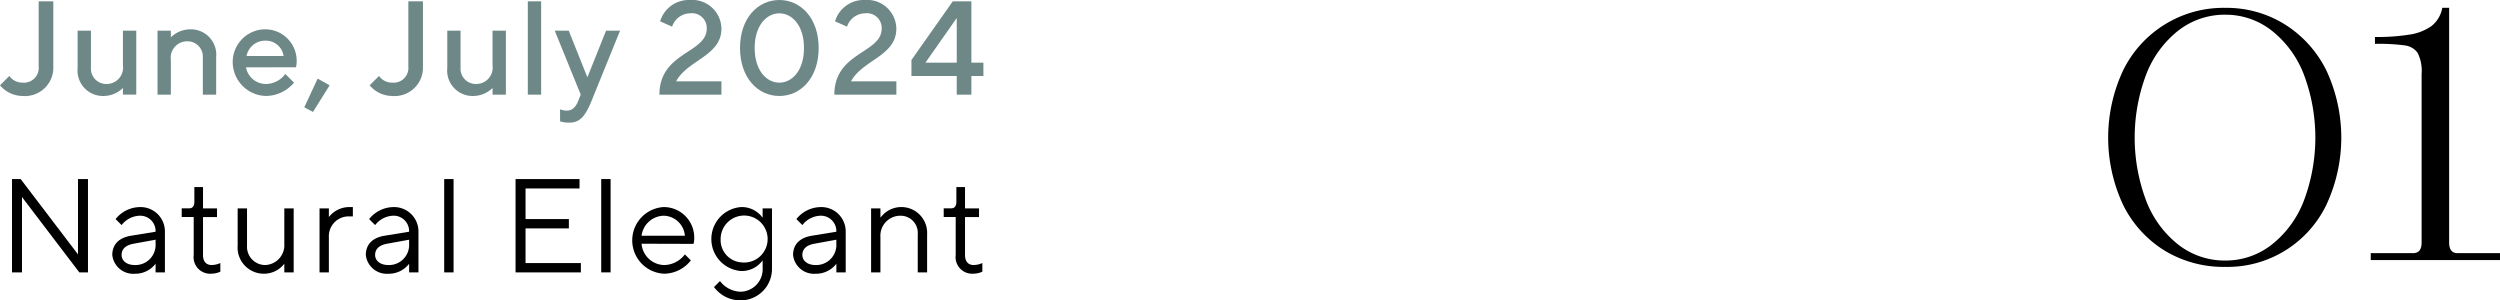 <svg xmlns="http://www.w3.org/2000/svg" width="320.184" height="38.469" viewBox="0 0 320.184 38.469">
  <g id="ttl_sc1" transform="translate(-792 -151)">
    <path id="パス_238" data-name="パス 238" d="M143.222,428.961a14.3,14.3,0,0,1-5.327-5.836,20.313,20.313,0,0,1,0-17.3,14.31,14.31,0,0,1,13.063-7.973,14.143,14.143,0,0,1,7.6,2.1,14.586,14.586,0,0,1,5.328,5.871,20.327,20.327,0,0,1,0,17.3,14.055,14.055,0,0,1-12.928,7.906A14.565,14.565,0,0,1,143.222,428.961Zm13.64-.746a13.125,13.125,0,0,0,4.14-5.6,22.933,22.933,0,0,0,0-16.285,13.143,13.143,0,0,0-4.14-5.6,9.551,9.551,0,0,0-5.9-2,9.656,9.656,0,0,0-5.973,2,13.128,13.128,0,0,0-4.138,5.6,22.934,22.934,0,0,0,0,16.285,13.11,13.11,0,0,0,4.138,5.6,9.647,9.647,0,0,0,5.973,2A9.542,9.542,0,0,0,156.863,428.215Z" transform="translate(926.039 -245.847)"/>
    <path id="パス_239" data-name="パス 239" d="M158.4,429.267h5.428c.722,0,1.087-.451,1.087-1.358V406.33a5.159,5.159,0,0,0-.51-2.716,2.372,2.372,0,0,0-1.629-.949,24.466,24.466,0,0,0-3.834-.2v-.883a26.24,26.24,0,0,0,4.445-.306,6.537,6.537,0,0,0,2.783-1.085,3.791,3.791,0,0,0,1.391-2.341h.881v30.062c0,.907.361,1.358,1.087,1.358h5.428v.881H158.4Z" transform="translate(937.229 -245.847)"/>
    <path id="パス_387" data-name="パス 387" d="M622.362,325.957v8.365a3.632,3.632,0,0,1-3.927,3.756,3.815,3.815,0,0,1-2.9-1.365l1.195-1.2a2.011,2.011,0,0,0,1.707.854,1.884,1.884,0,0,0,2.049-2.049v-8.365Z" transform="translate(176.466 -174.786)" fill="#6e8888"/>
    <path id="パス_388" data-name="パス 388" d="M632.178,337.394a3.576,3.576,0,0,1-2.475,1.024,3.255,3.255,0,0,1-3.329-3.585v-4.781h1.707v4.781a1.953,1.953,0,0,0,1.963,2.048,2.1,2.1,0,0,0,2.134-2.39v-4.439h1.707v8.194h-1.707Z" transform="translate(175.567 -175.126)" fill="#6e8888"/>
    <path id="パス_389" data-name="パス 389" d="M639.24,330.89a3.58,3.58,0,0,1,2.476-1.024,3.254,3.254,0,0,1,3.328,3.585v4.781h-1.707v-4.781a1.954,1.954,0,0,0-1.963-2.048,2.1,2.1,0,0,0-2.134,2.39v4.439h-1.708v-8.194h1.708Z" transform="translate(174.641 -175.111)" fill="#6e8888"/>
    <path id="パス_390" data-name="パス 390" d="M649.737,334.732a2.589,2.589,0,0,0,2.56,2.134,3.14,3.14,0,0,0,2.476-1.28l1.11,1.11A4.738,4.738,0,0,1,652.3,338.4a4.356,4.356,0,0,1-4.268-4.353,4.19,4.19,0,0,1,4.184-4.184,4.04,4.04,0,0,1,3.926,4.866Zm.069-1.451h4.745a2.3,2.3,0,0,0-2.338-1.963A2.429,2.429,0,0,0,649.805,333.281Z" transform="translate(173.771 -175.111)" fill="#6e8888"/>
    <path id="パス_391" data-name="パス 391" d="M661.276,337.609l-2.134,3.413-1.11-.6,1.707-3.671Z" transform="translate(172.941 -175.682)" fill="#6e8888"/>
    <path id="パス_392" data-name="パス 392" d="M673.985,325.957v8.365a3.632,3.632,0,0,1-3.927,3.756,3.815,3.815,0,0,1-2.9-1.365l1.2-1.2a2.01,2.01,0,0,0,1.707.854,1.884,1.884,0,0,0,2.049-2.049v-8.365Z" transform="translate(172.184 -174.786)" fill="#6e8888"/>
    <path id="パス_393" data-name="パス 393" d="M683.8,337.394a3.576,3.576,0,0,1-2.475,1.024A3.255,3.255,0,0,1,678,334.834v-4.781H679.7v4.781a1.953,1.953,0,0,0,1.963,2.048,2.1,2.1,0,0,0,2.134-2.39v-4.439h1.707v8.194H683.8Z" transform="translate(171.285 -175.126)" fill="#6e8888"/>
    <path id="パス_394" data-name="パス 394" d="M690.954,337.907h-1.707v-11.95h1.707Z" transform="translate(170.352 -174.786)" fill="#6e8888"/>
    <path id="パス_395" data-name="パス 395" d="M696.336,338.247l-3.329-8.194H694.8l2.389,5.975,2.391-5.975h1.793L697.7,339.1c-.836,2.049-1.571,2.731-2.816,2.731a3.5,3.5,0,0,1-1.195-.171v-1.536a2.631,2.631,0,0,0,.853.171c.683,0,1.144-.427,1.451-1.2Z" transform="translate(170.04 -175.126)" fill="#6e8888"/>
    <path id="パス_396" data-name="パス 396" d="M707.626,337.892c0-5.463,6.06-5.291,6.06-8.451a1.889,1.889,0,0,0-2.134-1.963,2.466,2.466,0,0,0-2.3,1.707l-1.536-.682a3.834,3.834,0,0,1,3.841-2.732,3.734,3.734,0,0,1,4.012,3.67c0,3.5-4.353,4.012-5.8,6.744h5.8v1.707Z" transform="translate(168.828 -174.771)" fill="#6e8888"/>
    <path id="パス_397" data-name="パス 397" d="M723.919,325.771c2.731,0,5.036,2.3,5.036,6.146s-2.306,6.146-5.036,6.146-5.036-2.305-5.036-6.146S721.187,325.771,723.919,325.771Zm0,1.708c-1.622,0-3.158,1.537-3.158,4.439s1.536,4.439,3.158,4.439,3.158-1.536,3.158-4.439S725.54,327.479,723.919,327.479Z" transform="translate(167.894 -174.771)" fill="#6e8888"/>
    <path id="パス_398" data-name="パス 398" d="M732.057,337.892c0-5.463,6.061-5.291,6.061-8.451a1.889,1.889,0,0,0-2.133-1.963,2.466,2.466,0,0,0-2.305,1.707l-1.536-.682a3.834,3.834,0,0,1,3.842-2.732,3.734,3.734,0,0,1,4.011,3.67c0,3.5-4.353,4.012-5.8,6.744H740v1.707Z" transform="translate(166.801 -174.771)" fill="#6e8888"/>
    <path id="パス_399" data-name="パス 399" d="M752.04,333.811v1.707H750.5v2.39h-1.878v-2.39h-5.8v-2.049l5.293-7.512H750.5v7.854Zm-3.415-5.72-4.011,5.72h4.011Z" transform="translate(165.909 -174.786)" fill="#6e8888"/>
    <path id="パス_400" data-name="パス 400" d="M626.941,350.778v11.951h-1.11l-7.341-9.646v9.646h-1.28V350.778h1.11l7.341,9.647v-9.647Z" transform="translate(176.327 -176.845)"/>
    <path id="パス_401" data-name="パス 401" d="M636.761,357.846a1.973,1.973,0,0,0-2.049-2.05,3.062,3.062,0,0,0-2.305,1.2l-.768-.768a4.042,4.042,0,0,1,3.073-1.536,3.119,3.119,0,0,1,3.243,3.158v5.207h-1.194v-1.11a3.268,3.268,0,0,1-2.647,1.28,2.7,2.7,0,0,1-2.9-2.39c0-1.366.853-2.219,2.389-2.476Zm0,1.537v-.513l-2.817.513c-1.024.187-1.537.682-1.537,1.451,0,.682.6,1.28,1.708,1.28A2.578,2.578,0,0,0,636.761,359.383Z" transform="translate(175.166 -177.169)"/>
    <path id="パス_402" data-name="パス 402" d="M642.531,351.9h1.11v2.731h1.793v1.11h-1.793V360.6c0,.853.426,1.28,1.109,1.28a2.772,2.772,0,0,0,1.11-.256v1.11a2.861,2.861,0,0,1-1.16.256,2.123,2.123,0,0,1-2.253-2.39v-4.866h-1.537v-1.11h.939c.426,0,.683-.256.683-.854Z" transform="translate(174.361 -176.938)"/>
    <path id="パス_403" data-name="パス 403" d="M654.7,361.959a3.267,3.267,0,0,1-2.646,1.28,3.349,3.349,0,0,1-3.33-3.586v-4.78h1.2v4.78a2.339,2.339,0,0,0,2.3,2.476A2.545,2.545,0,0,0,654.7,359.4v-4.525h1.2v8.195h-1.2Z" transform="translate(173.713 -177.185)"/>
    <path id="パス_404" data-name="パス 404" d="M664.427,355.883h-.512a2.535,2.535,0,0,0-2.561,2.646v4.525h-1.195v-8.195h1.195v1.11a3.335,3.335,0,0,1,2.731-1.28h.342Z" transform="translate(172.765 -177.169)"/>
    <path id="パス_405" data-name="パス 405" d="M672.166,357.846a1.974,1.974,0,0,0-2.05-2.05,3.058,3.058,0,0,0-2.3,1.2l-.768-.768a4.041,4.041,0,0,1,3.072-1.536,3.12,3.12,0,0,1,3.245,3.158v5.207h-1.195v-1.11a3.27,3.27,0,0,1-2.647,1.28,2.7,2.7,0,0,1-2.9-2.39c0-1.366.854-2.219,2.39-2.476Zm0,1.537v-.513l-2.817.513c-1.025.187-1.536.682-1.536,1.451,0,.682.6,1.28,1.707,1.28A2.578,2.578,0,0,0,672.166,359.383Z" transform="translate(172.229 -177.169)"/>
    <path id="パス_406" data-name="パス 406" d="M678.77,362.729h-1.2V350.778h1.2Z" transform="translate(171.32 -176.845)"/>
    <path id="パス_407" data-name="パス 407" d="M695.9,361.534v1.195h-8.365V350.778h8.194v1.2h-6.915V355.9h5.549v1.195h-5.549v4.439Z" transform="translate(170.494 -176.845)"/>
    <path id="パス_408" data-name="パス 408" d="M700.7,362.729H699.5V350.778H700.7Z" transform="translate(169.501 -176.845)"/>
    <path id="パス_409" data-name="パス 409" d="M705.025,359.383a2.965,2.965,0,0,0,2.9,2.731,3.375,3.375,0,0,0,2.645-1.366l.768.768a4.4,4.4,0,0,1-3.413,1.708,4.274,4.274,0,0,1-.086-8.536,3.906,3.906,0,0,1,3.927,4.1,2.271,2.271,0,0,1-.086.615Zm0-1.025h5.547a2.777,2.777,0,0,0-2.731-2.561A2.932,2.932,0,0,0,705.025,358.358Z" transform="translate(169.143 -177.169)"/>
    <path id="パス_410" data-name="パス 410" d="M721.444,361.516a3.291,3.291,0,0,1-2.732,1.365,4.106,4.106,0,0,1,0-8.194,3.291,3.291,0,0,1,2.732,1.366v-1.195h1.2v7.682a4.026,4.026,0,0,1-4.012,4.1,4.207,4.207,0,0,1-3.415-1.708l.769-.768a3.419,3.419,0,0,0,2.647,1.366,2.883,2.883,0,0,0,2.816-2.988Zm-2.732.256a3.01,3.01,0,1,0-2.645-2.988A2.869,2.869,0,0,0,718.712,361.772Z" transform="translate(168.227 -177.169)"/>
    <path id="パス_411" data-name="パス 411" d="M731.833,357.846a1.973,1.973,0,0,0-2.049-2.05,3.059,3.059,0,0,0-2.3,1.2l-.768-.768a4.042,4.042,0,0,1,3.073-1.536,3.12,3.12,0,0,1,3.244,3.158v5.207h-1.195v-1.11a3.268,3.268,0,0,1-2.647,1.28,2.7,2.7,0,0,1-2.9-2.39c0-1.366.854-2.219,2.389-2.476Zm0,1.537v-.513l-2.816.513c-1.025.187-1.537.682-1.537,1.451,0,.682.6,1.28,1.707,1.28A2.578,2.578,0,0,0,731.833,359.383Z" transform="translate(167.28 -177.169)"/>
    <path id="パス_412" data-name="パス 412" d="M738.388,356.053a3.305,3.305,0,0,1,5.976,2.134v4.866h-1.2v-4.866a2.2,2.2,0,0,0-2.219-2.391,2.56,2.56,0,0,0-2.561,2.732v4.525h-1.195v-8.195h1.195Z" transform="translate(166.375 -177.169)"/>
    <path id="パス_413" data-name="パス 413" d="M748.95,351.9h1.109v2.731h1.793v1.11h-1.793V360.6c0,.853.426,1.28,1.11,1.28a2.777,2.777,0,0,0,1.11-.256v1.11a2.867,2.867,0,0,1-1.16.256,2.123,2.123,0,0,1-2.254-2.39v-4.866h-1.536v-1.11h.938c.427,0,.684-.256.684-.854Z" transform="translate(165.535 -176.938)"/>
  </g>
</svg>
